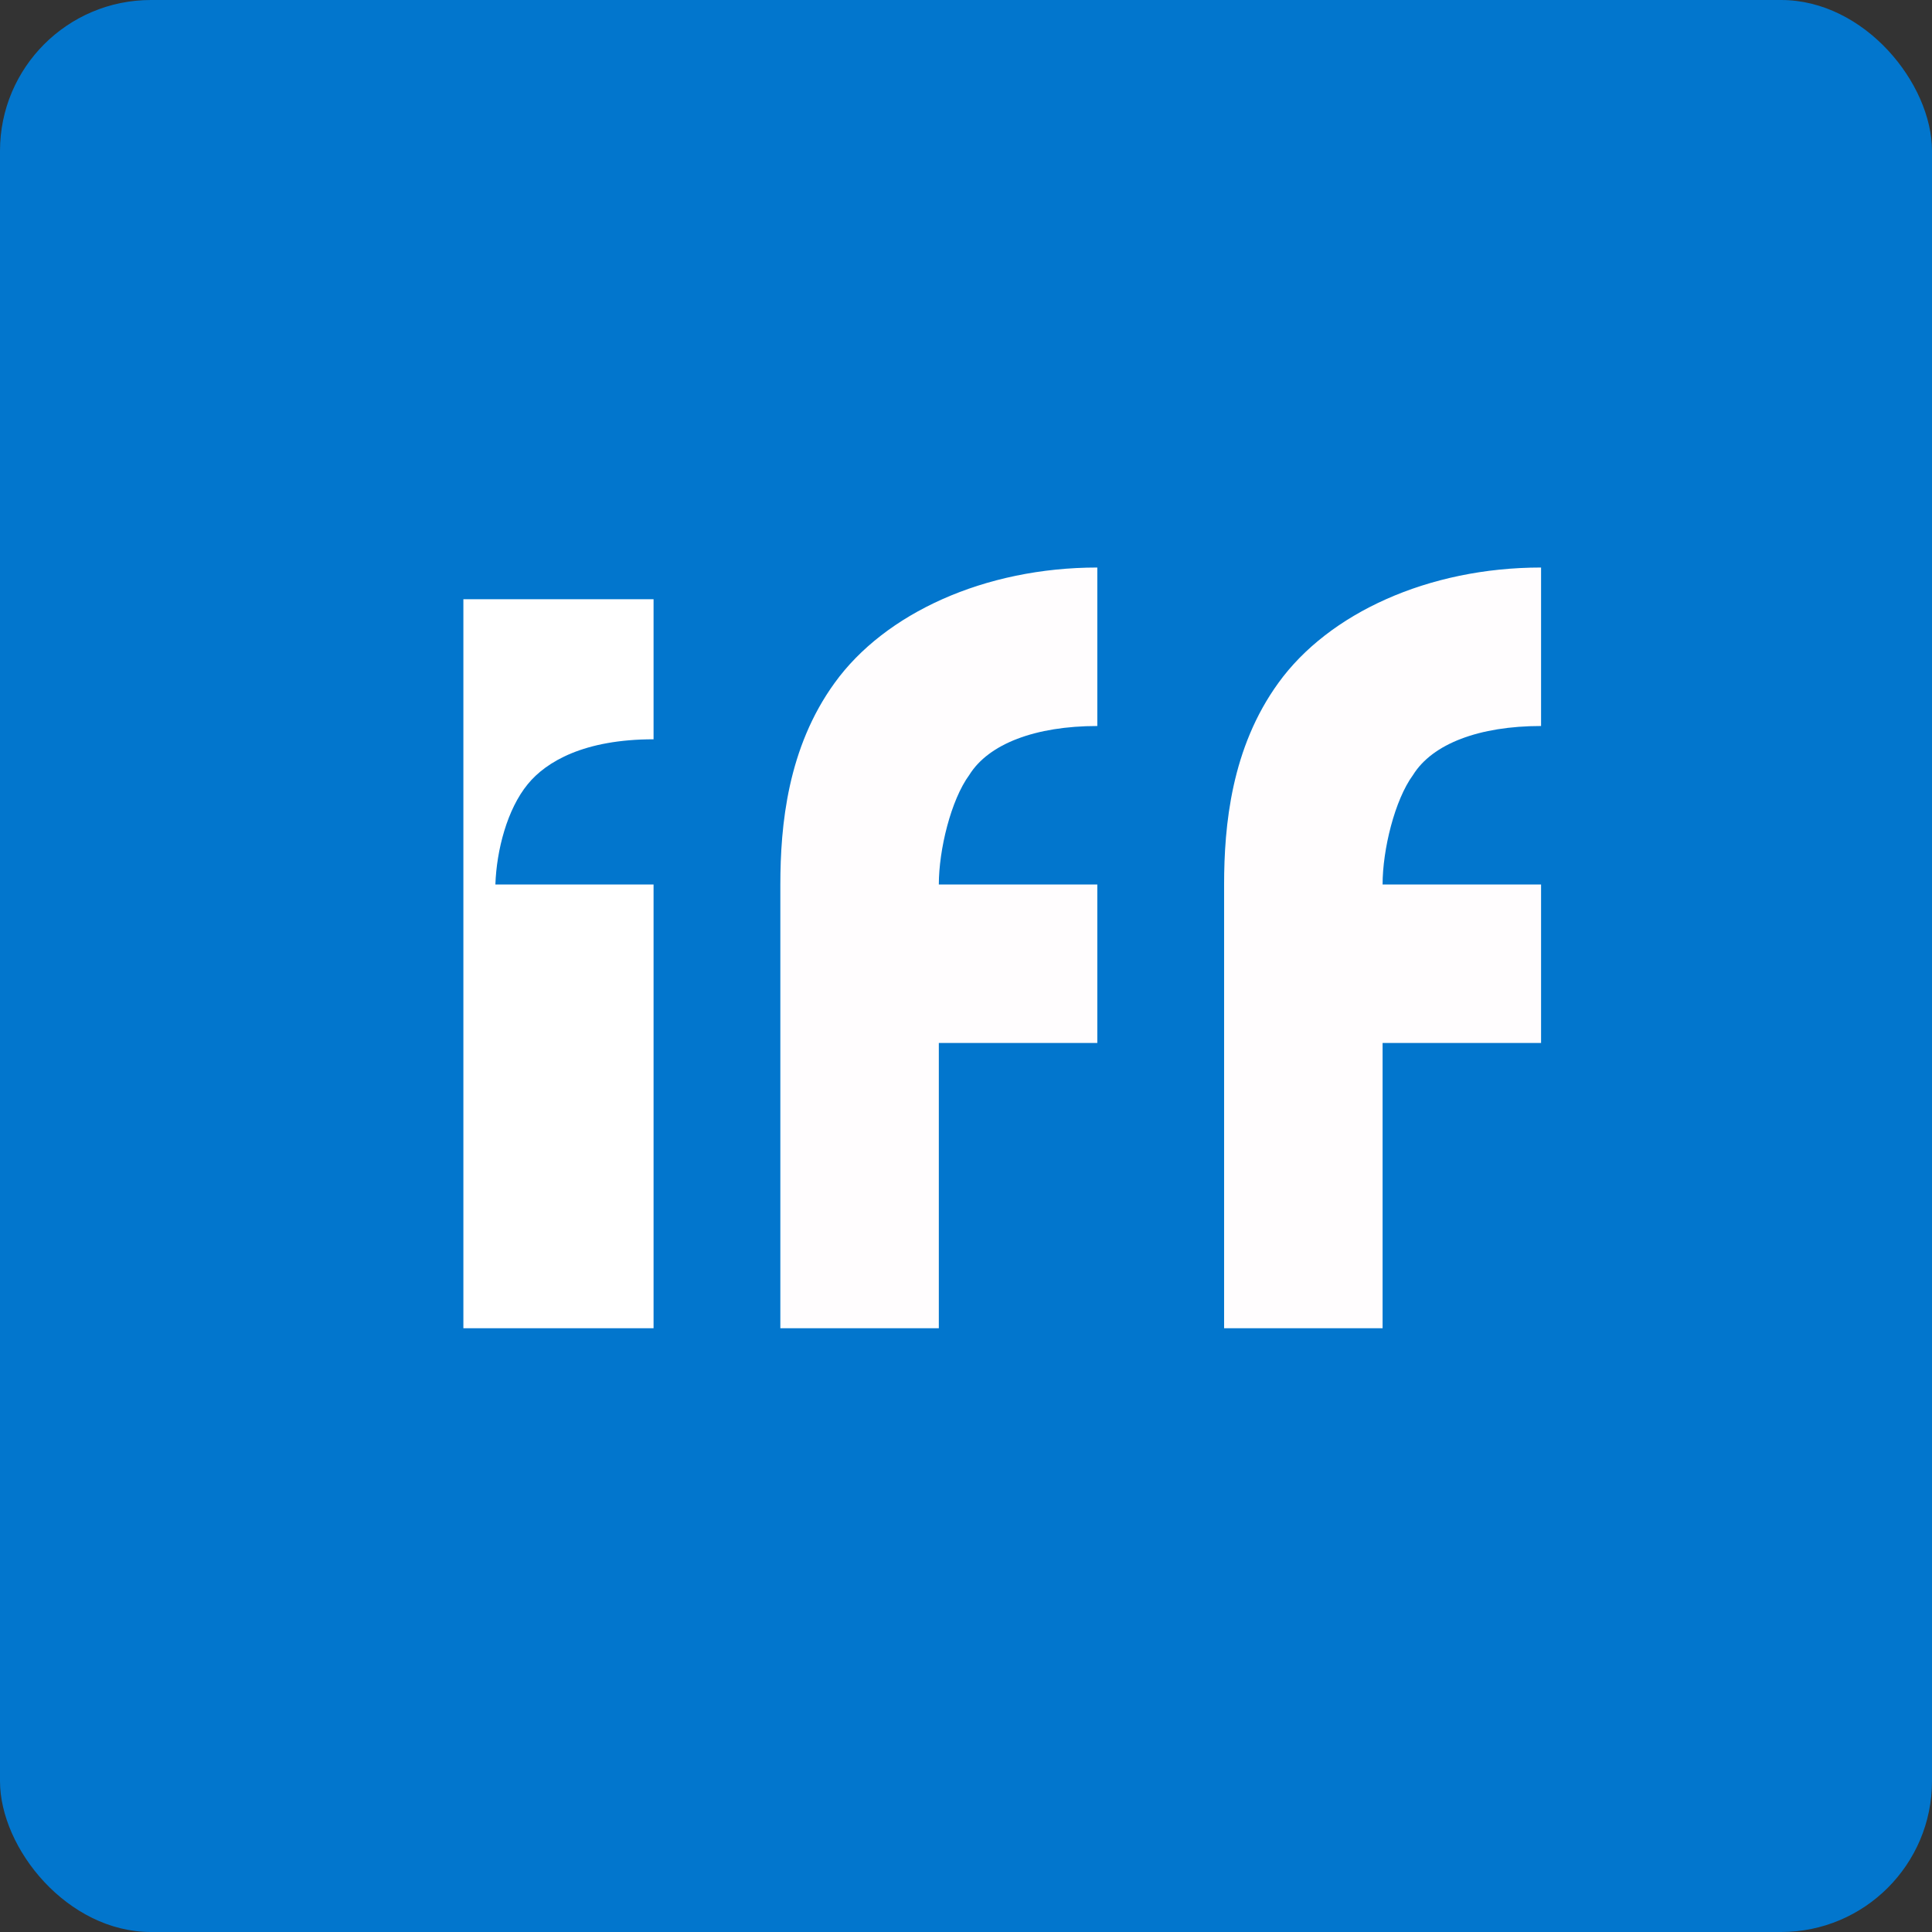 <!-- by FastBull --><svg xmlns="http://www.w3.org/2000/svg" width="64" height="64" viewBox="0 0 64 64"><rect x="0" y="0" width="64" height="64" fill="#333333" stroke="none"/><rect x="0" y="0" width="64" height="64" rx="5" ry="5" fill="#0276cd" /><path fill="#0276cd" d="M 2.75,2 L 61.55,2 L 61.55,60.80 L 2.75,60.80 L 2.75,2" /><path d="M 32.11,25.67 C 31.50,26.50 31.10,28.15 31.10,29.30 L 36.35,29.30 L 36.35,34.55 L 31.10,34.55 L 31.10,44 L 25.85,44 L 25.85,29.31 C 25.85,27.34 26.09,24.77 27.65,22.62 C 29.31,20.32 32.61,18.80 36.35,18.80 L 36.35,24.05 C 34.30,24.05 32.75,24.64 32.11,25.67 M 46.81,25.67 C 46.20,26.50 45.80,28.15 45.80,29.30 L 51.05,29.30 L 51.05,34.55 L 45.80,34.55 L 45.80,44 L 40.55,44 L 40.55,29.31 C 40.55,27.34 40.79,24.77 42.35,22.62 C 44.01,20.32 47.31,18.80 51.05,18.80 L 51.05,24.05 C 49,24.05 47.45,24.64 46.81,25.67" fill="#fffdfe" /><path d="M 16.41,29.30 C 16.45,28.16 16.80,26.81 17.48,25.98 C 18.09,25.23 19.35,24.49 21.65,24.49 L 21.65,19.85 L 15.35,19.85 L 15.35,44 L 21.65,44 L 21.65,29.30 L 16.41,29.30" fill="#ffffff" /></svg>